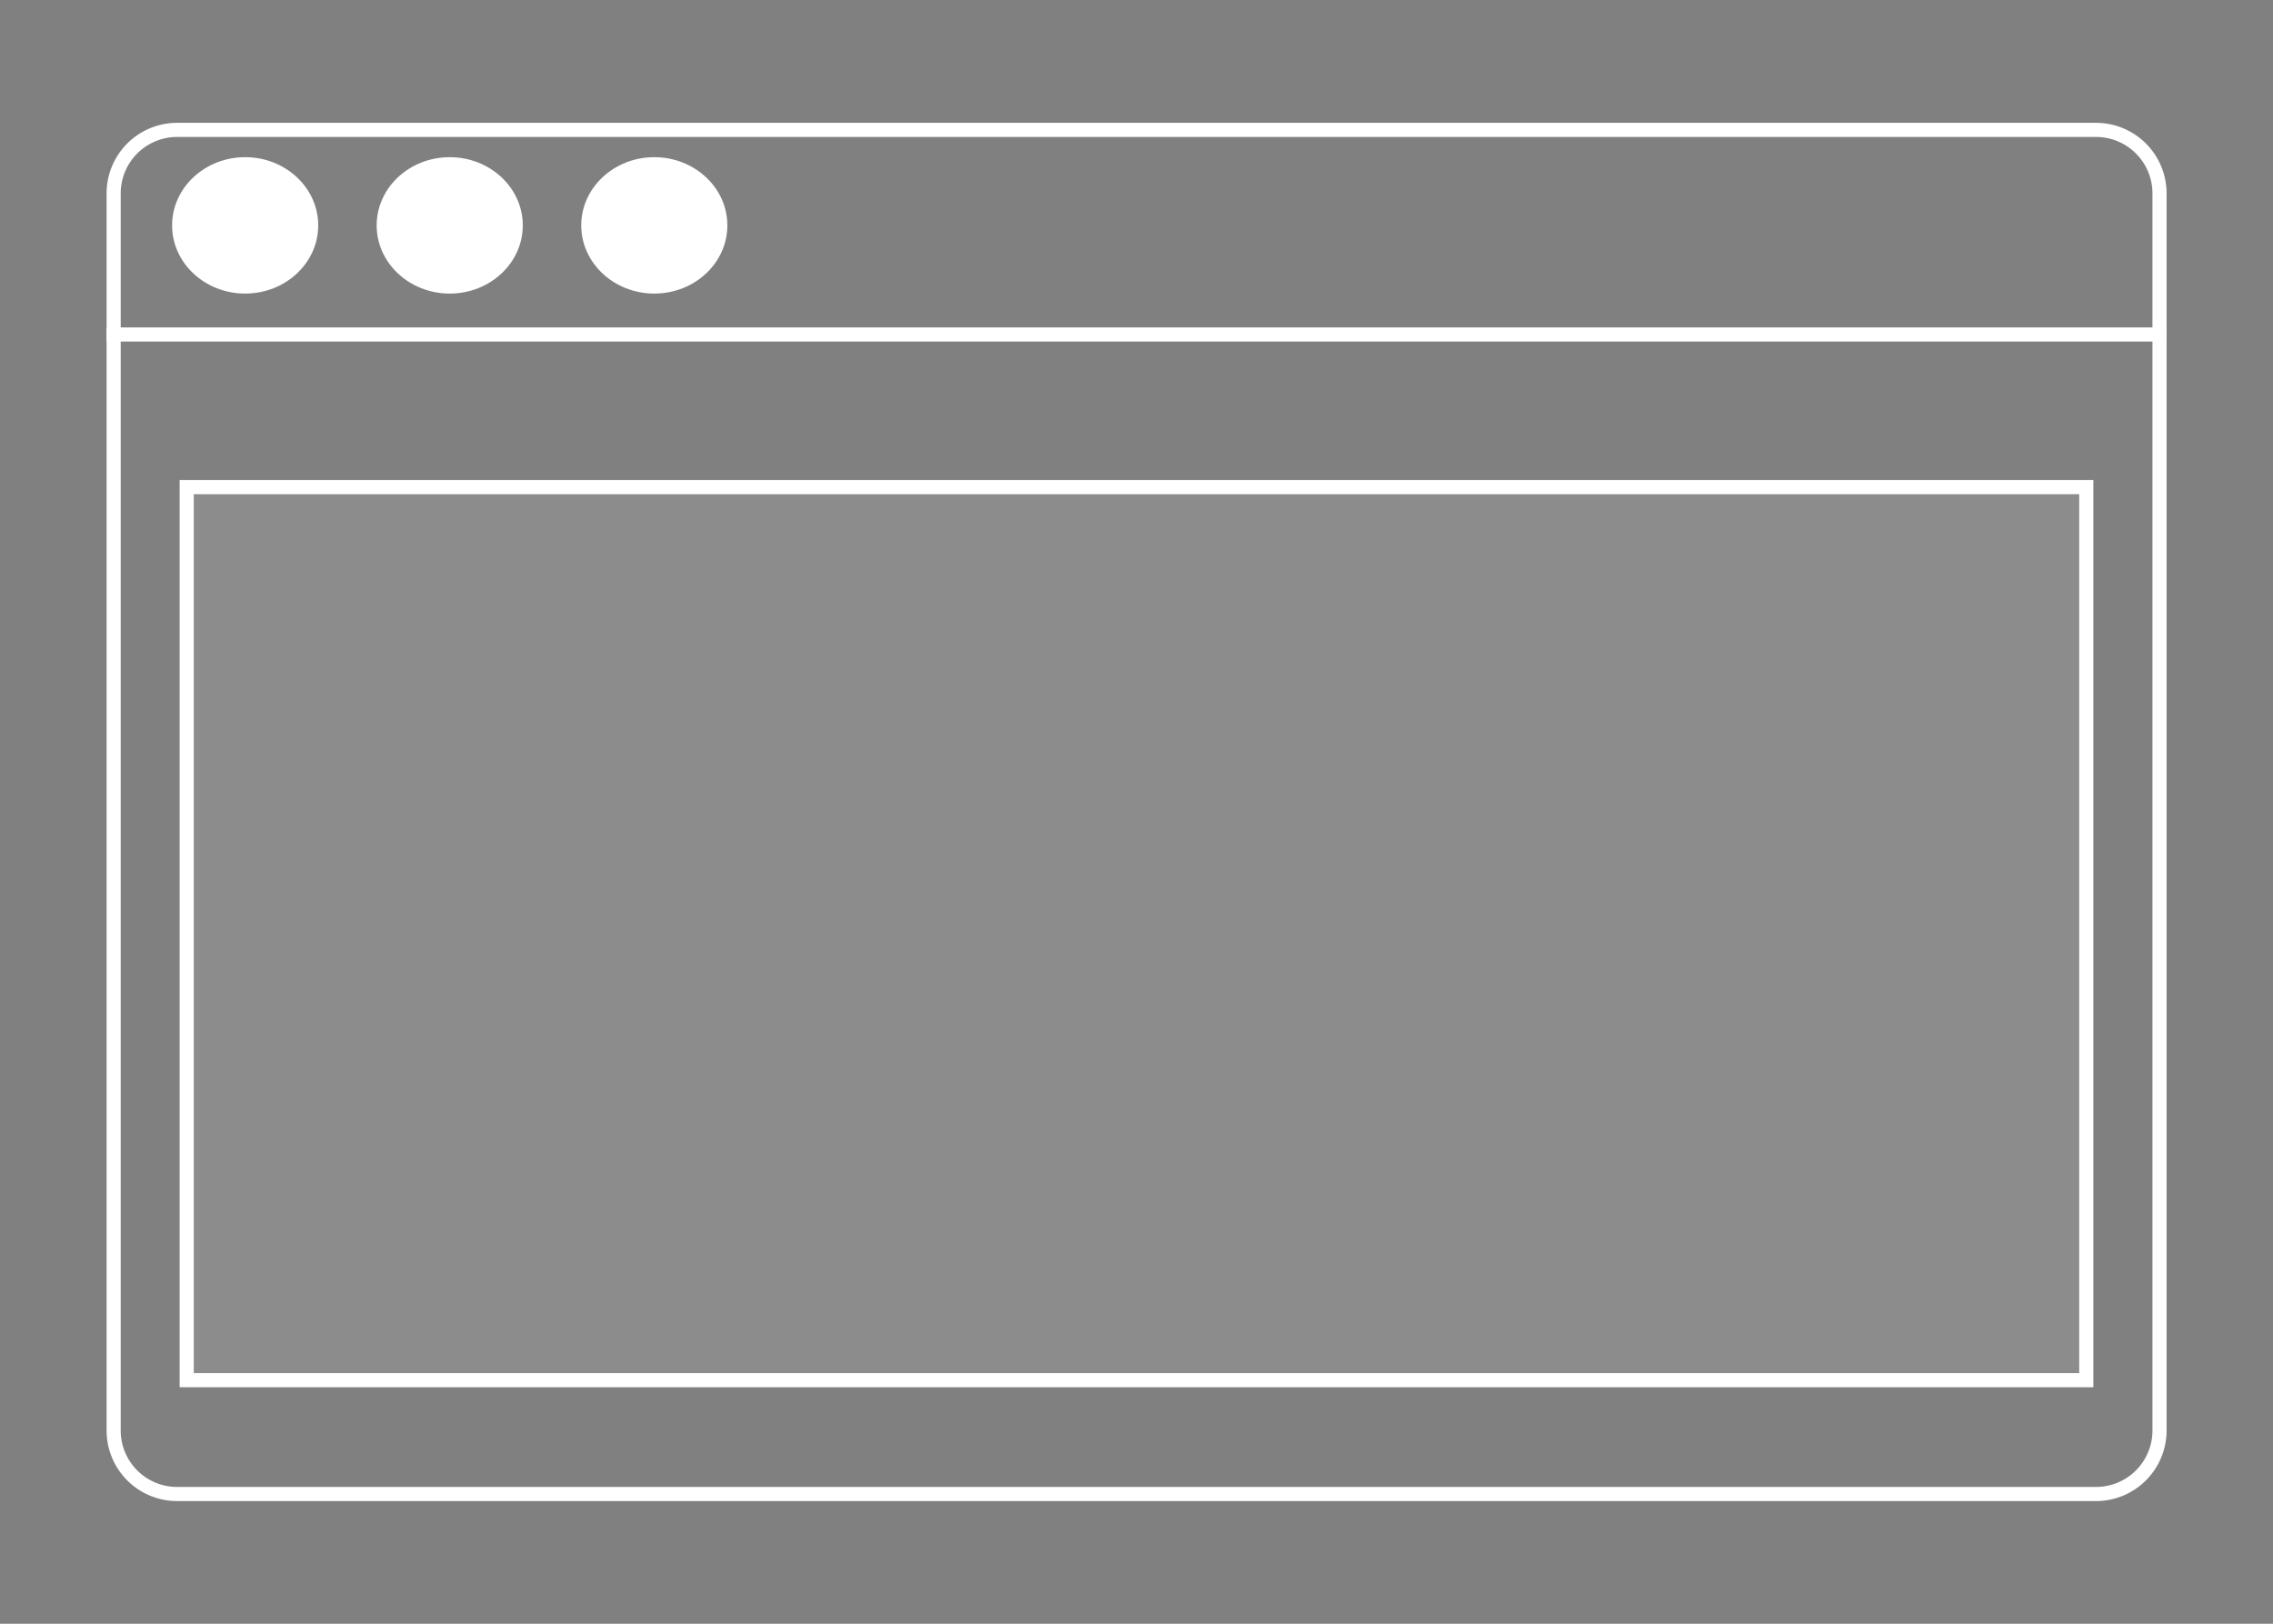 <svg xmlns="http://www.w3.org/2000/svg" style="isolation:isolate" viewBox="0 0 140 100" width="140" height="100"><rect x="0" y="0" width="140" height="100" fill="#808080" stroke="none"/><defs><clipPath id="a"><path d="M0 0h140v100H0z"/></clipPath></defs><g style="isolation:isolate" clip-path="url(#a)"><g style="isolation:isolate"><path d="M10.6 13.88c0-2.32 2.02-4.2 4.5-4.2s4.5 1.88 4.5 4.2c0 2.32-2.02 4.2-4.5 4.2s-4.5-1.88-4.5-4.2zm12.6 0c0-2.32 2.02-4.2 4.5-4.2s4.5 1.88 4.5 4.2c0 2.32-2.02 4.2-4.5 4.2s-4.5-1.88-4.5-4.2z" fill="#FFF"/><path vector-effect="non-scaling-stroke" stroke-width=".87" stroke="#FFF" stroke-linecap="square" stroke-miterlimit="3" d="M7 20.6h126"/><path d="M10.91 8H129.1a3.91 3.91 0 0 1 3.91 3.91V88.1a3.91 3.91 0 0 1-3.91 3.91H10.9A3.91 3.91 0 0 1 7 88.09V11.9A3.91 3.91 0 0 1 10.91 8z" fill="none" stroke="#fff" stroke-width=".87" stroke-linecap="square" stroke-miterlimit="3"/><path d="M35.8 13.88c0-2.32 2.02-4.2 4.5-4.2s4.5 1.88 4.5 4.2c0 2.32-2.02 4.2-4.5 4.2s-4.5-1.88-4.5-4.2z" fill="#FFF"/></g><path fill="#FFF" fill-opacity=".1" vector-effect="non-scaling-stroke" stroke-width=".87" stroke="#FFF" stroke-linecap="square" stroke-miterlimit="3" d="M11.5 30h117v55h-117z"/></g></svg>
